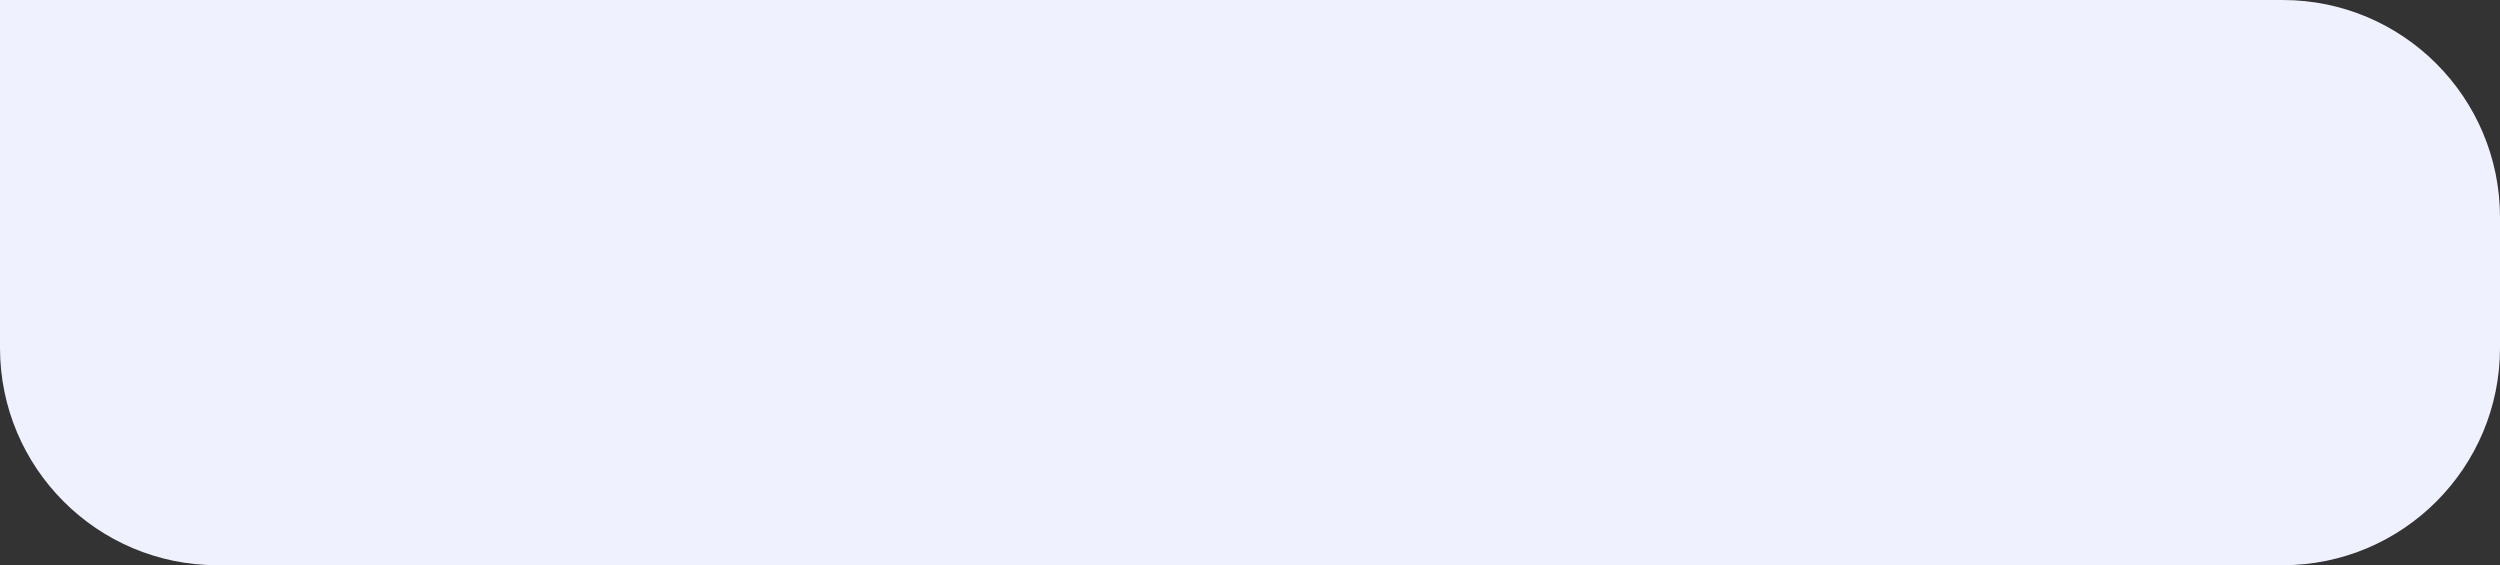 <?xml version="1.0" encoding="UTF-8"?> <svg xmlns="http://www.w3.org/2000/svg" width="345" height="78" viewBox="0 0 345 78" fill="none"><rect x="0" y="0" width="345" height="78" fill="#333333" stroke="none"/> <path d="M0 0H315C331.569 0 345 13.431 345 30V48C345 64.569 331.569 78 315 78H30C13.431 78 0 64.569 0 48V0Z" fill="#F0F1FF"></path> </svg> 